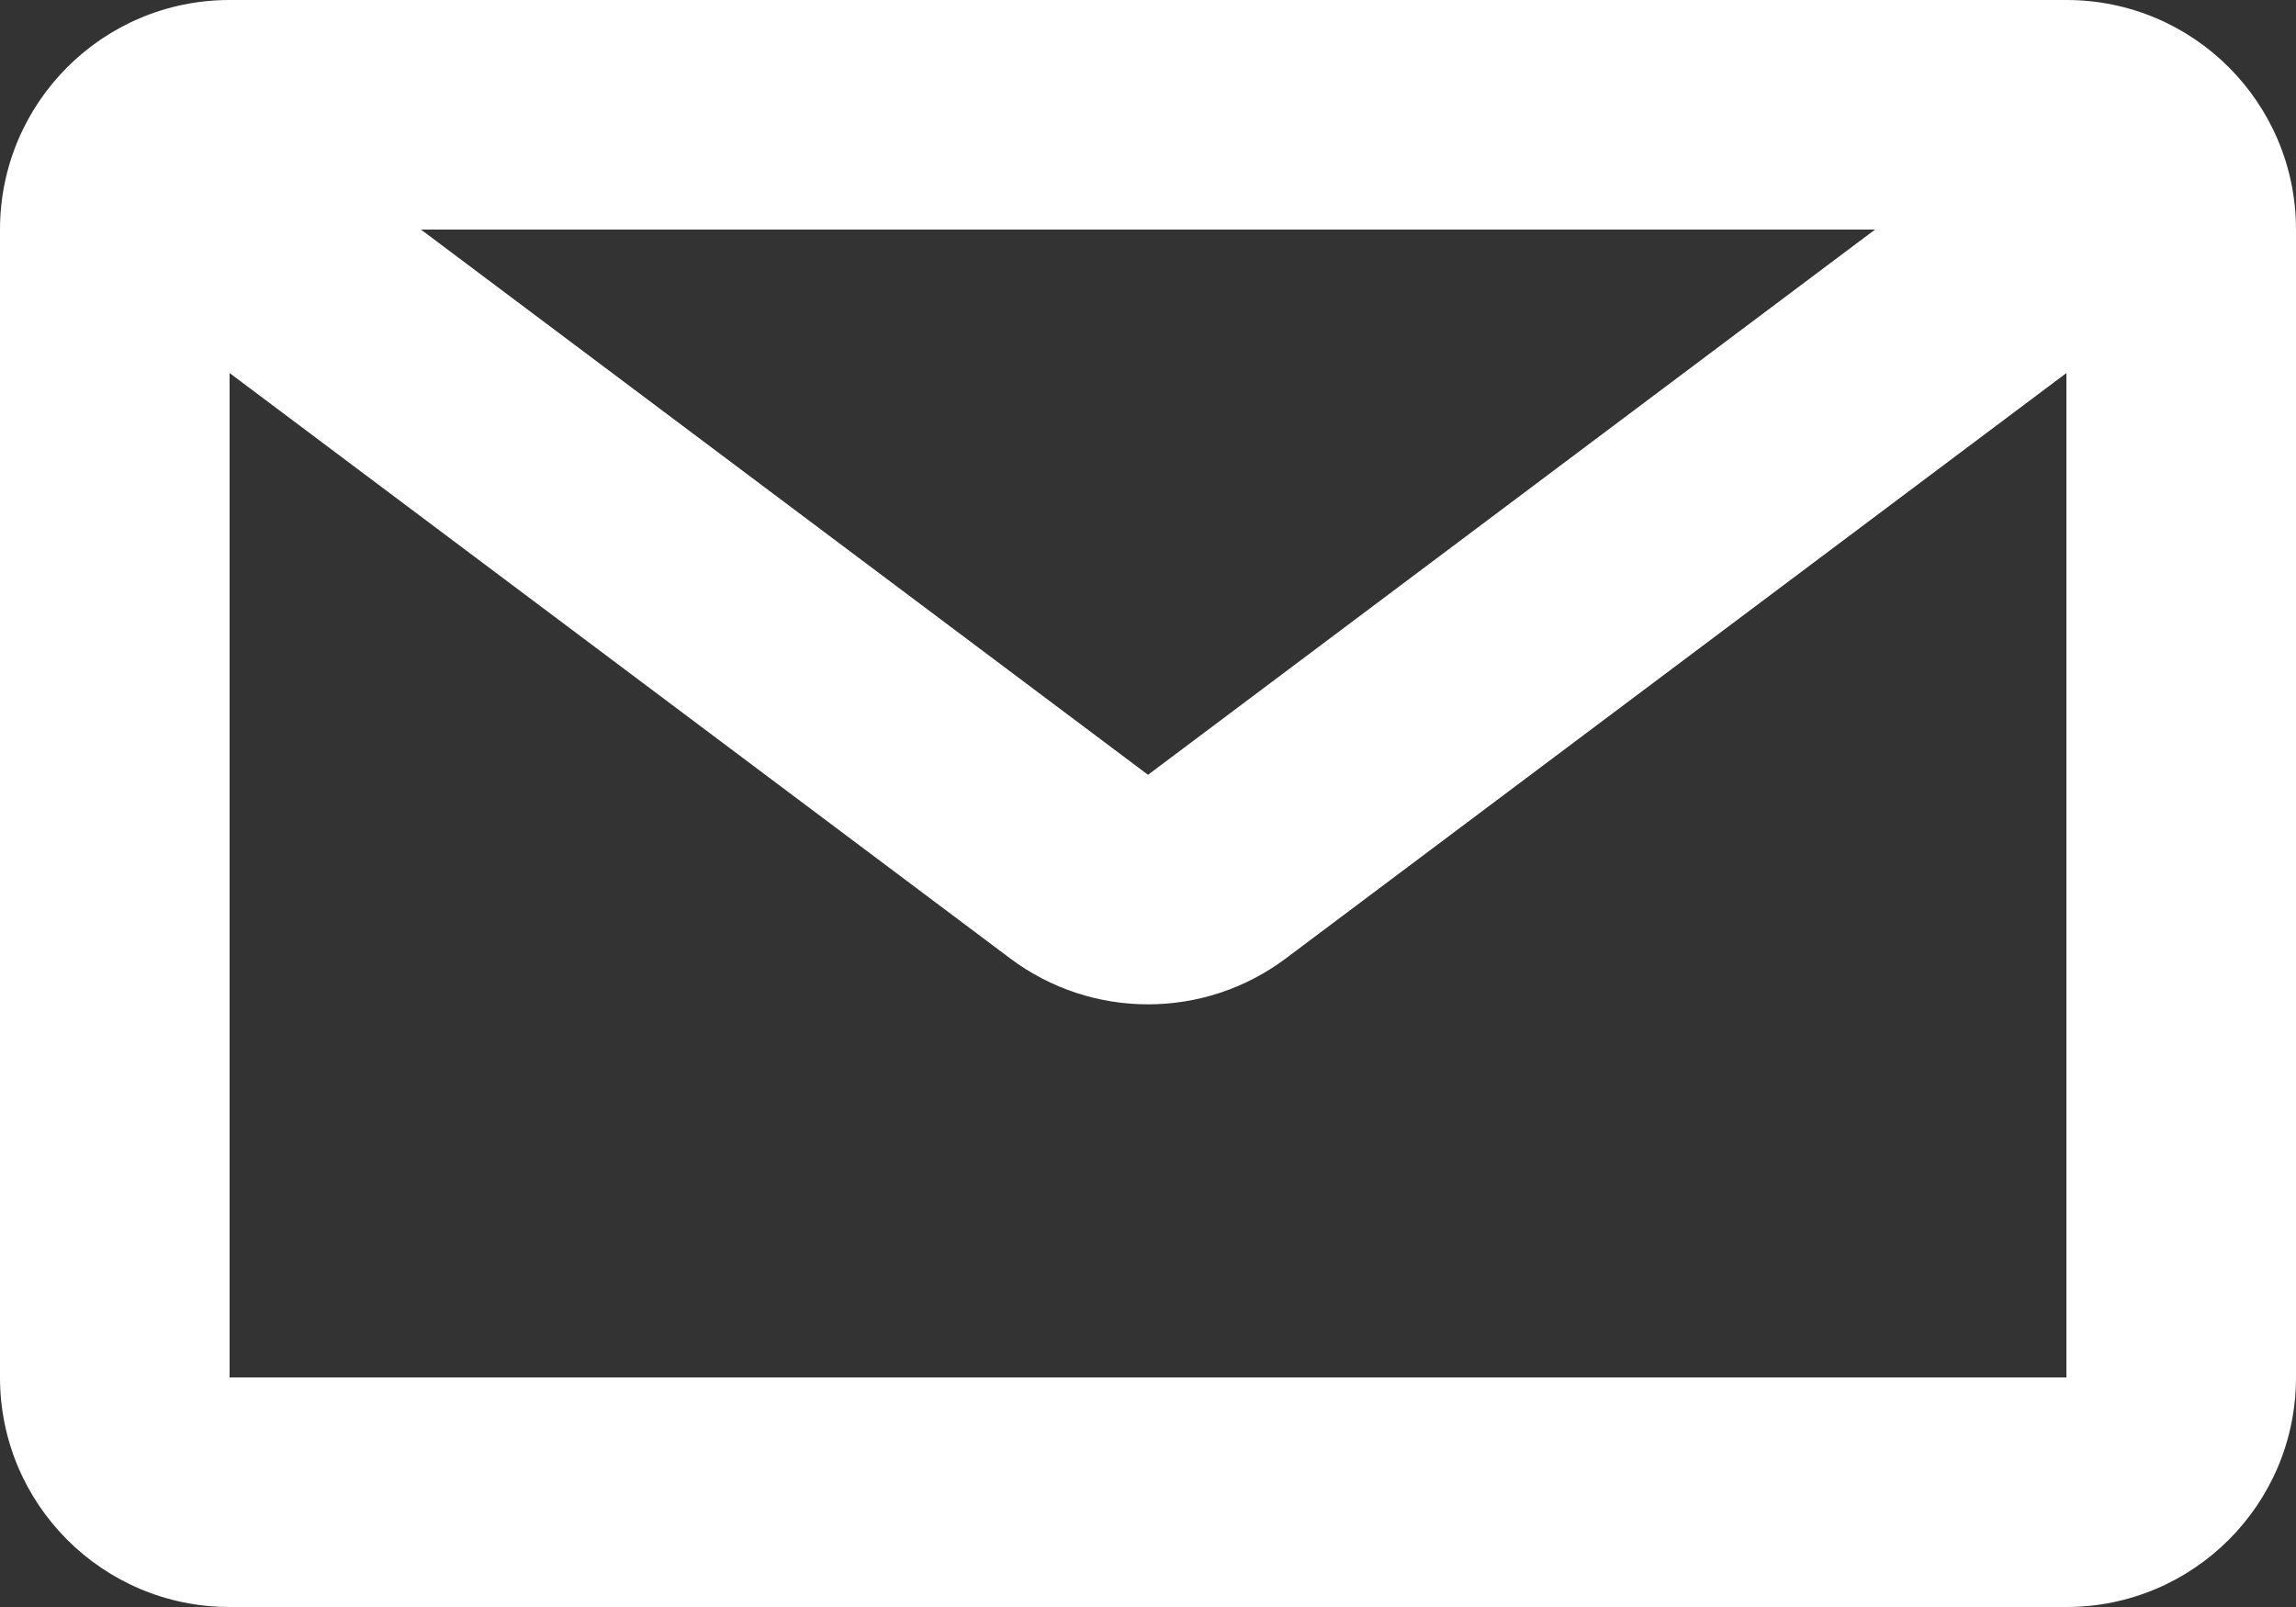 <svg width="20" height="14" viewBox="0 0 20 14" fill="none" xmlns="http://www.w3.org/2000/svg">
<rect x="0" y="0" width="20" height="14" fill="#333333" stroke="none"/>
<path fill-rule="evenodd" clip-rule="evenodd" d="M16.333 2H3.667L10 6.75L16.333 2ZM2 3.25V12H18V3.25L11.2 8.35C10.489 8.883 9.511 8.883 8.8 8.35L2 3.25ZM0 2C0 0.895 0.895 0 2 0H18C19.105 0 20 0.895 20 2V12C20 13.105 19.105 14 18 14H2C0.895 14 0 13.105 0 12V2Z" fill="white"/>
</svg>
